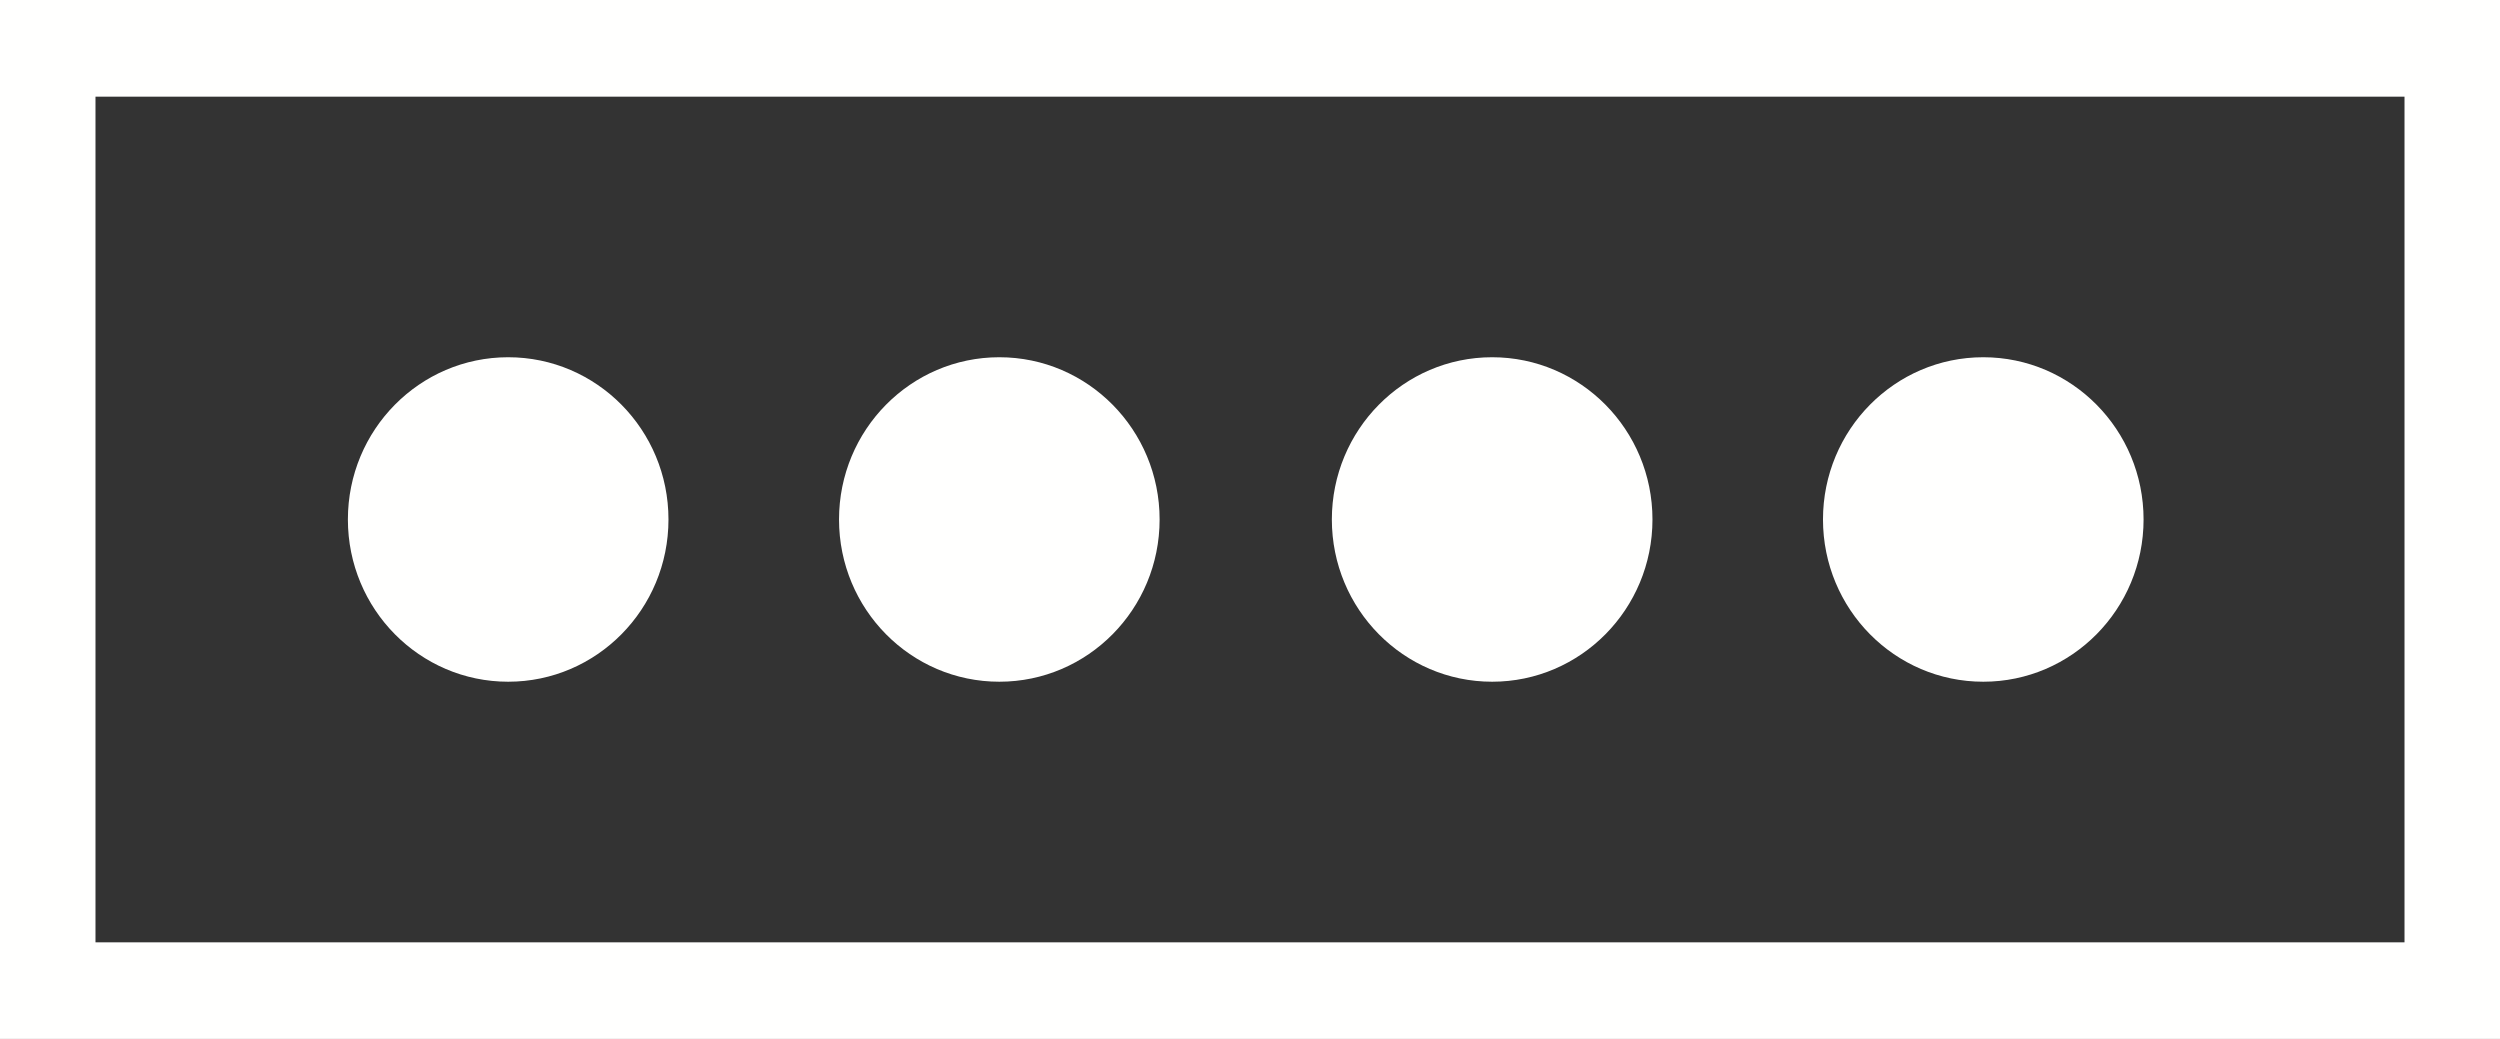 <svg width="77" height="32" viewBox="0 0 77 32" fill="none" xmlns="http://www.w3.org/2000/svg">
<rect x="0" y="0" width="77" height="32" fill="#333333" stroke="none"/>
<path d="M77 32H0V0H77V32ZM2.941 29.023H74.059V2.977H2.941V29.023Z" fill="#FFFFFE"/>
<path d="M15.652 20.997C18.379 20.997 20.589 18.76 20.589 16C20.589 13.241 18.379 11.003 15.652 11.003C12.925 11.003 10.715 13.241 10.715 16C10.715 18.76 12.925 20.997 15.652 20.997Z" fill="#FFFFFE"/>
<path d="M30.779 20.997C33.506 20.997 35.716 18.76 35.716 16C35.716 13.241 33.506 11.003 30.779 11.003C28.052 11.003 25.842 13.241 25.842 16C25.842 18.76 28.052 20.997 30.779 20.997Z" fill="#FFFFFE"/>
<path d="M45.958 20.997C48.685 20.997 50.896 18.76 50.896 16C50.896 13.241 48.685 11.003 45.958 11.003C43.232 11.003 41.021 13.241 41.021 16C41.021 18.76 43.232 20.997 45.958 20.997Z" fill="#FFFFFE"/>
<path d="M61.085 20.997C63.812 20.997 66.022 18.76 66.022 16C66.022 13.241 63.812 11.003 61.085 11.003C58.358 11.003 56.148 13.241 56.148 16C56.148 18.76 58.358 20.997 61.085 20.997Z" fill="#FFFFFE"/>
</svg>

